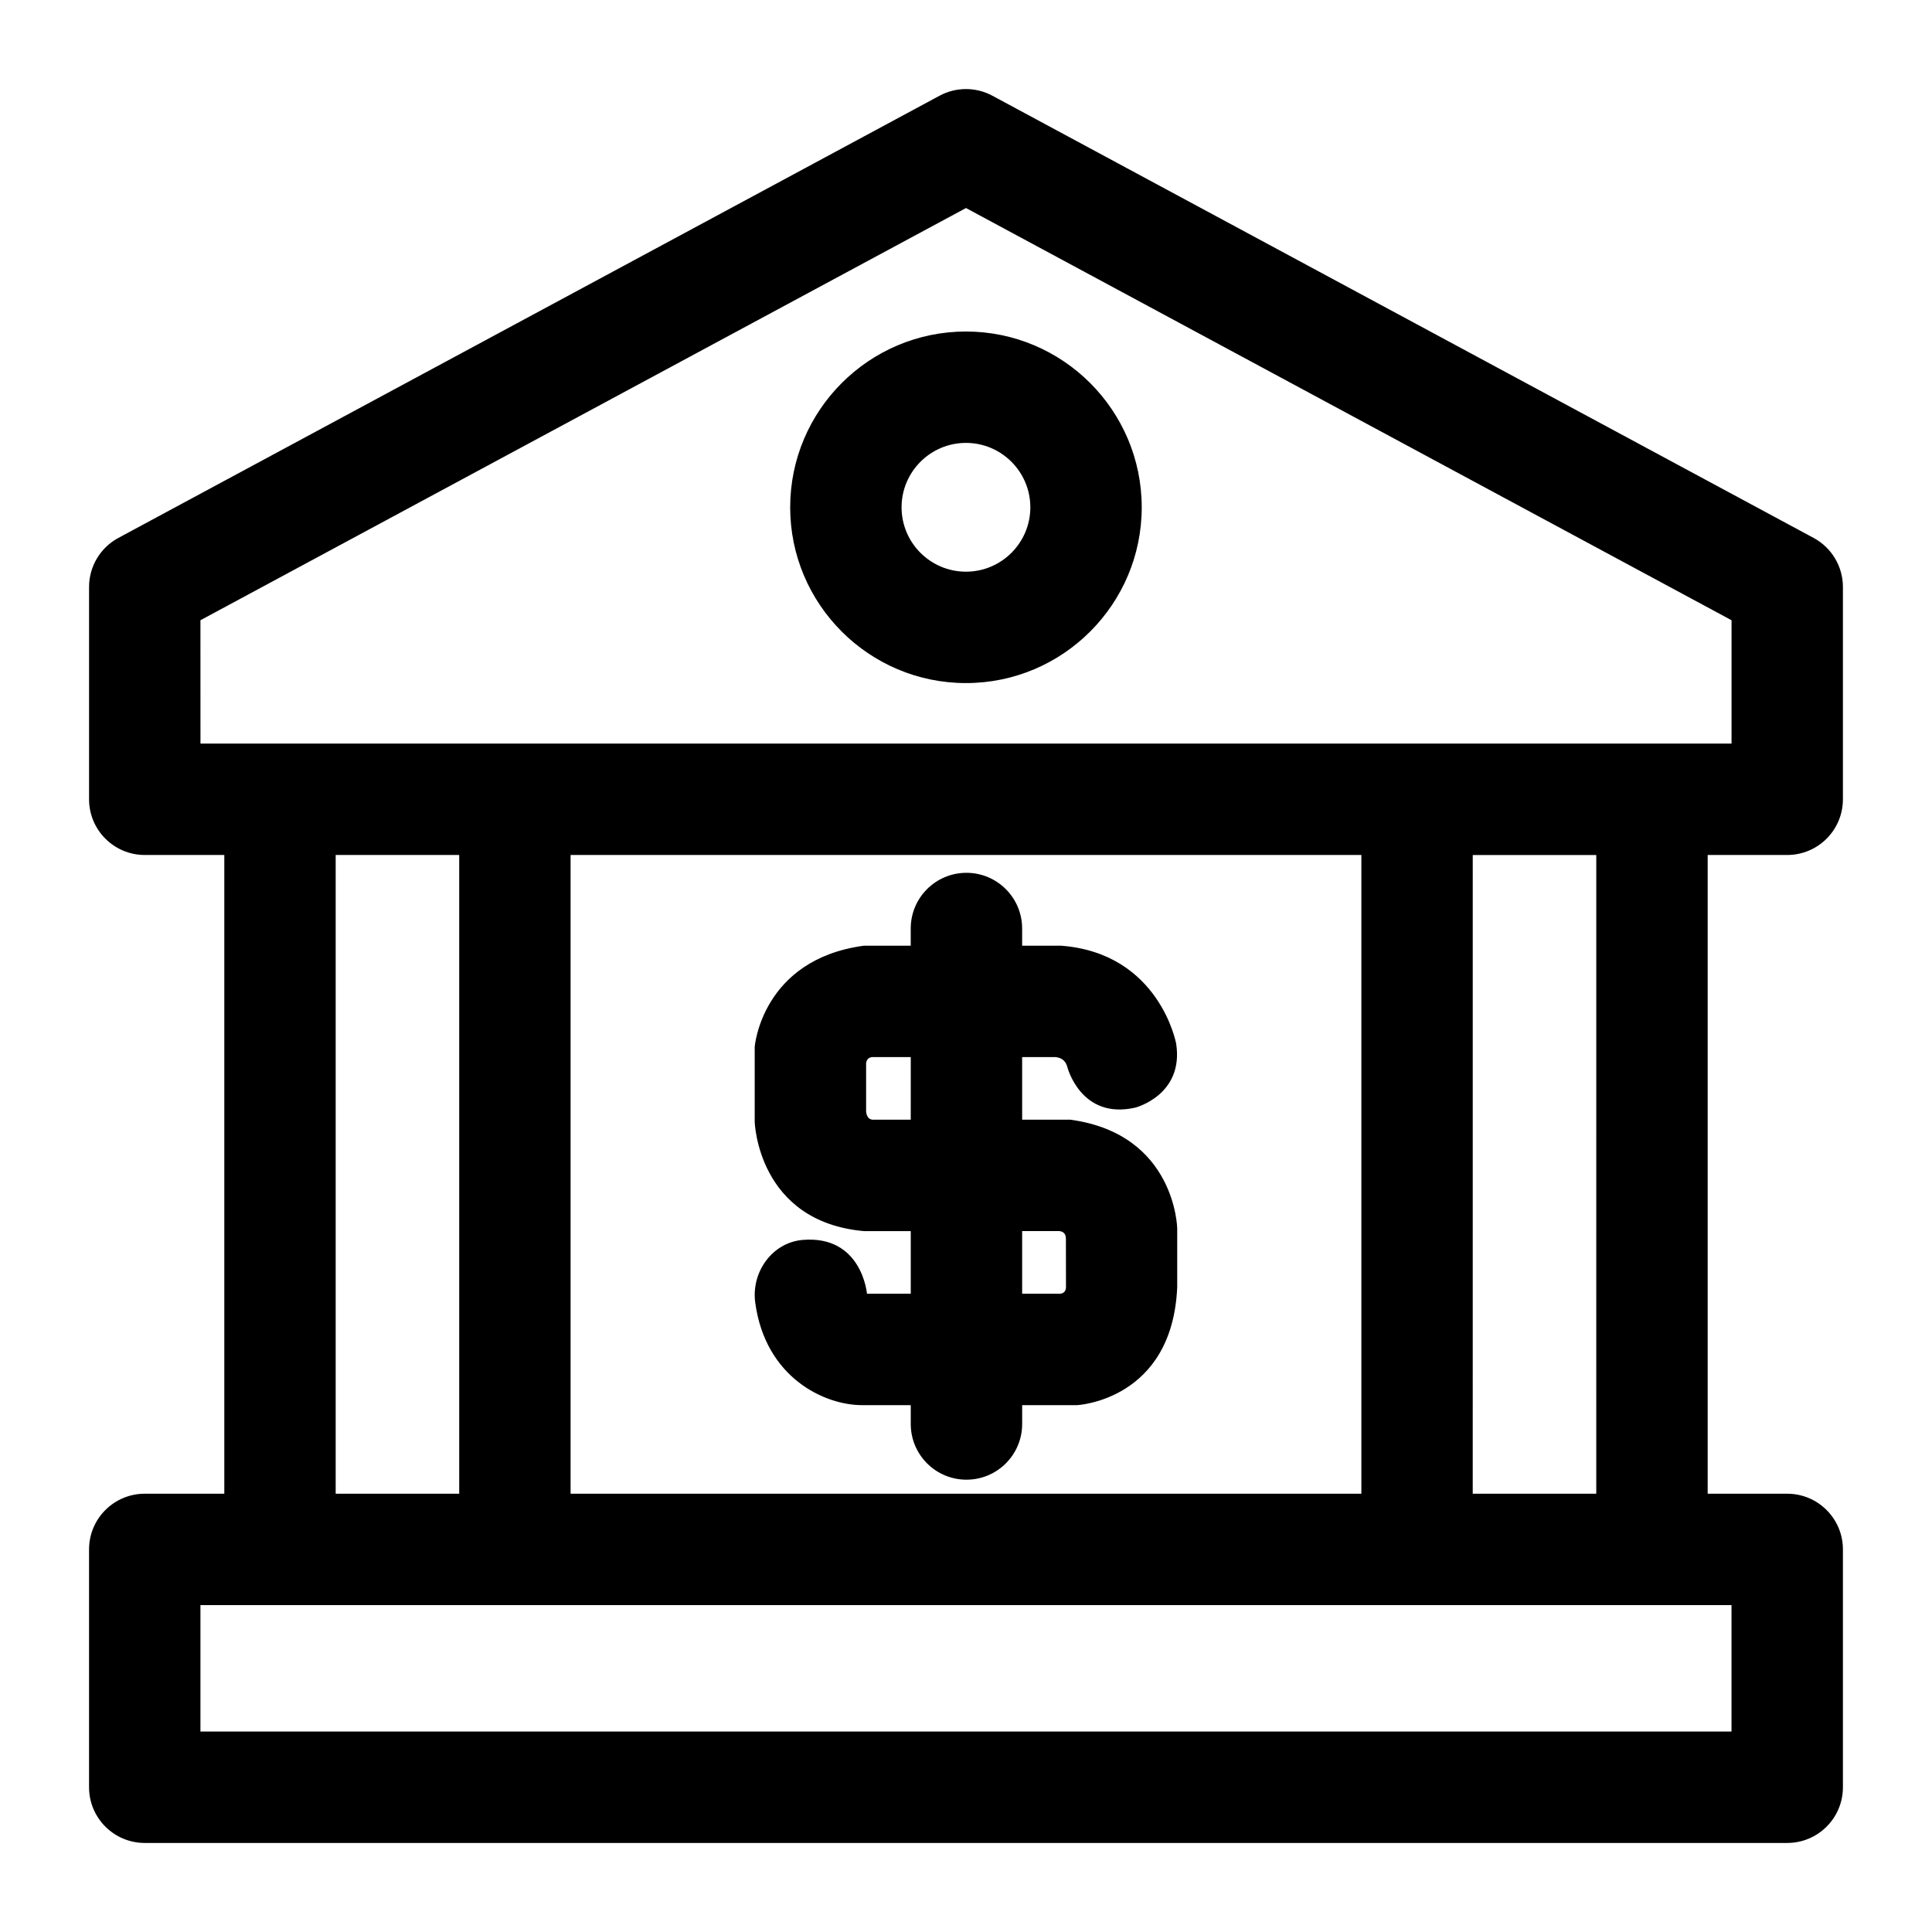 <?xml version="1.0" encoding="UTF-8"?>
<!-- Uploaded to: SVG Repo, www.svgrepo.com, Generator: SVG Repo Mixer Tools -->
<svg fill="#000000" width="800px" height="800px" version="1.1" viewBox="144 144 512 512" xmlns="http://www.w3.org/2000/svg">
 <path d="m617.63 370.58c8.152 0 14.762-6.609 14.762-14.762v-56.266c0-5.43-2.981-10.422-7.762-12.996l-217.64-117.19c-4.367-2.352-9.625-2.352-13.996 0l-217.63 117.19c-4.781 2.574-7.762 7.566-7.762 12.996v56.266c0 8.152 6.609 14.762 14.762 14.762h21.078v169.27h-21.082c-8.152 0-14.762 6.609-14.762 14.762v63.027c0 8.152 6.609 14.762 14.762 14.762h435.27c8.152 0 14.762-6.609 14.762-14.762v-63.027c0-8.152-6.609-14.762-14.762-14.762h-21.078v-169.27zm-322.42 169.27v-169.27h209.57v169.27zm-98.094-231.48 202.88-109.24 202.88 109.24v32.691h-405.75zm35.84 62.211h32.738v169.27h-32.738zm369.91 232.3h-405.75v-33.508h405.75zm-35.84-63.027h-32.738l0.004-169.27h32.738zm-167.04-308c-25.688 0-46.582 20.902-46.582 46.594 0 25.68 20.895 46.574 46.582 46.574s46.582-20.895 46.582-46.574c0-25.691-20.898-46.594-46.582-46.594zm0 63.648c-9.406 0-17.062-7.652-17.062-17.055 0-9.414 7.656-17.074 17.062-17.074s17.062 7.66 17.062 17.074c0 9.406-7.656 17.055-17.062 17.055zm27.723 145.23h-12.832v-16.594h8.77c1.098 0.109 2.586 0.469 3.18 2.551 0 0 3.543 14.156 18.055 10.836 0 0 12.914-3.32 10.812-16.961 0 0-4.41-23.957-30.488-25.945h-10.332v-4.555c0-8.152-6.609-14.762-14.762-14.762s-14.762 6.609-14.762 14.762v4.555h-12.406c-27.086 3.652-28.941 26.785-28.941 26.785v19.902s0.758 26.43 28.941 28.949h12.414v16.598h-11.602s-1.316-15.512-16.957-14.273c-8.125 0.645-13.75 8.516-12.66 16.594 2.684 19.953 18.383 27.199 28.277 27.199h12.941v4.996c0 8.152 6.609 14.762 14.762 14.762 8.152 0 14.762-6.609 14.762-14.762v-4.996h14.57s25.219-1.246 26.52-31.25v-15.613c-0.004-0.004-0.418-24.957-28.262-28.777zm-42.352 0h-9.961c-1.84 0-1.871-2.246-1.871-2.246v-12.777c0.207-1.219 0.938-1.438 1.484-1.57h10.352zm38.945 46.113h-9.426v-16.598h9.422s2.172-0.254 2.176 2l0.02 12.812c0.004 2.156-2.191 1.785-2.191 1.785z"/>
</svg>